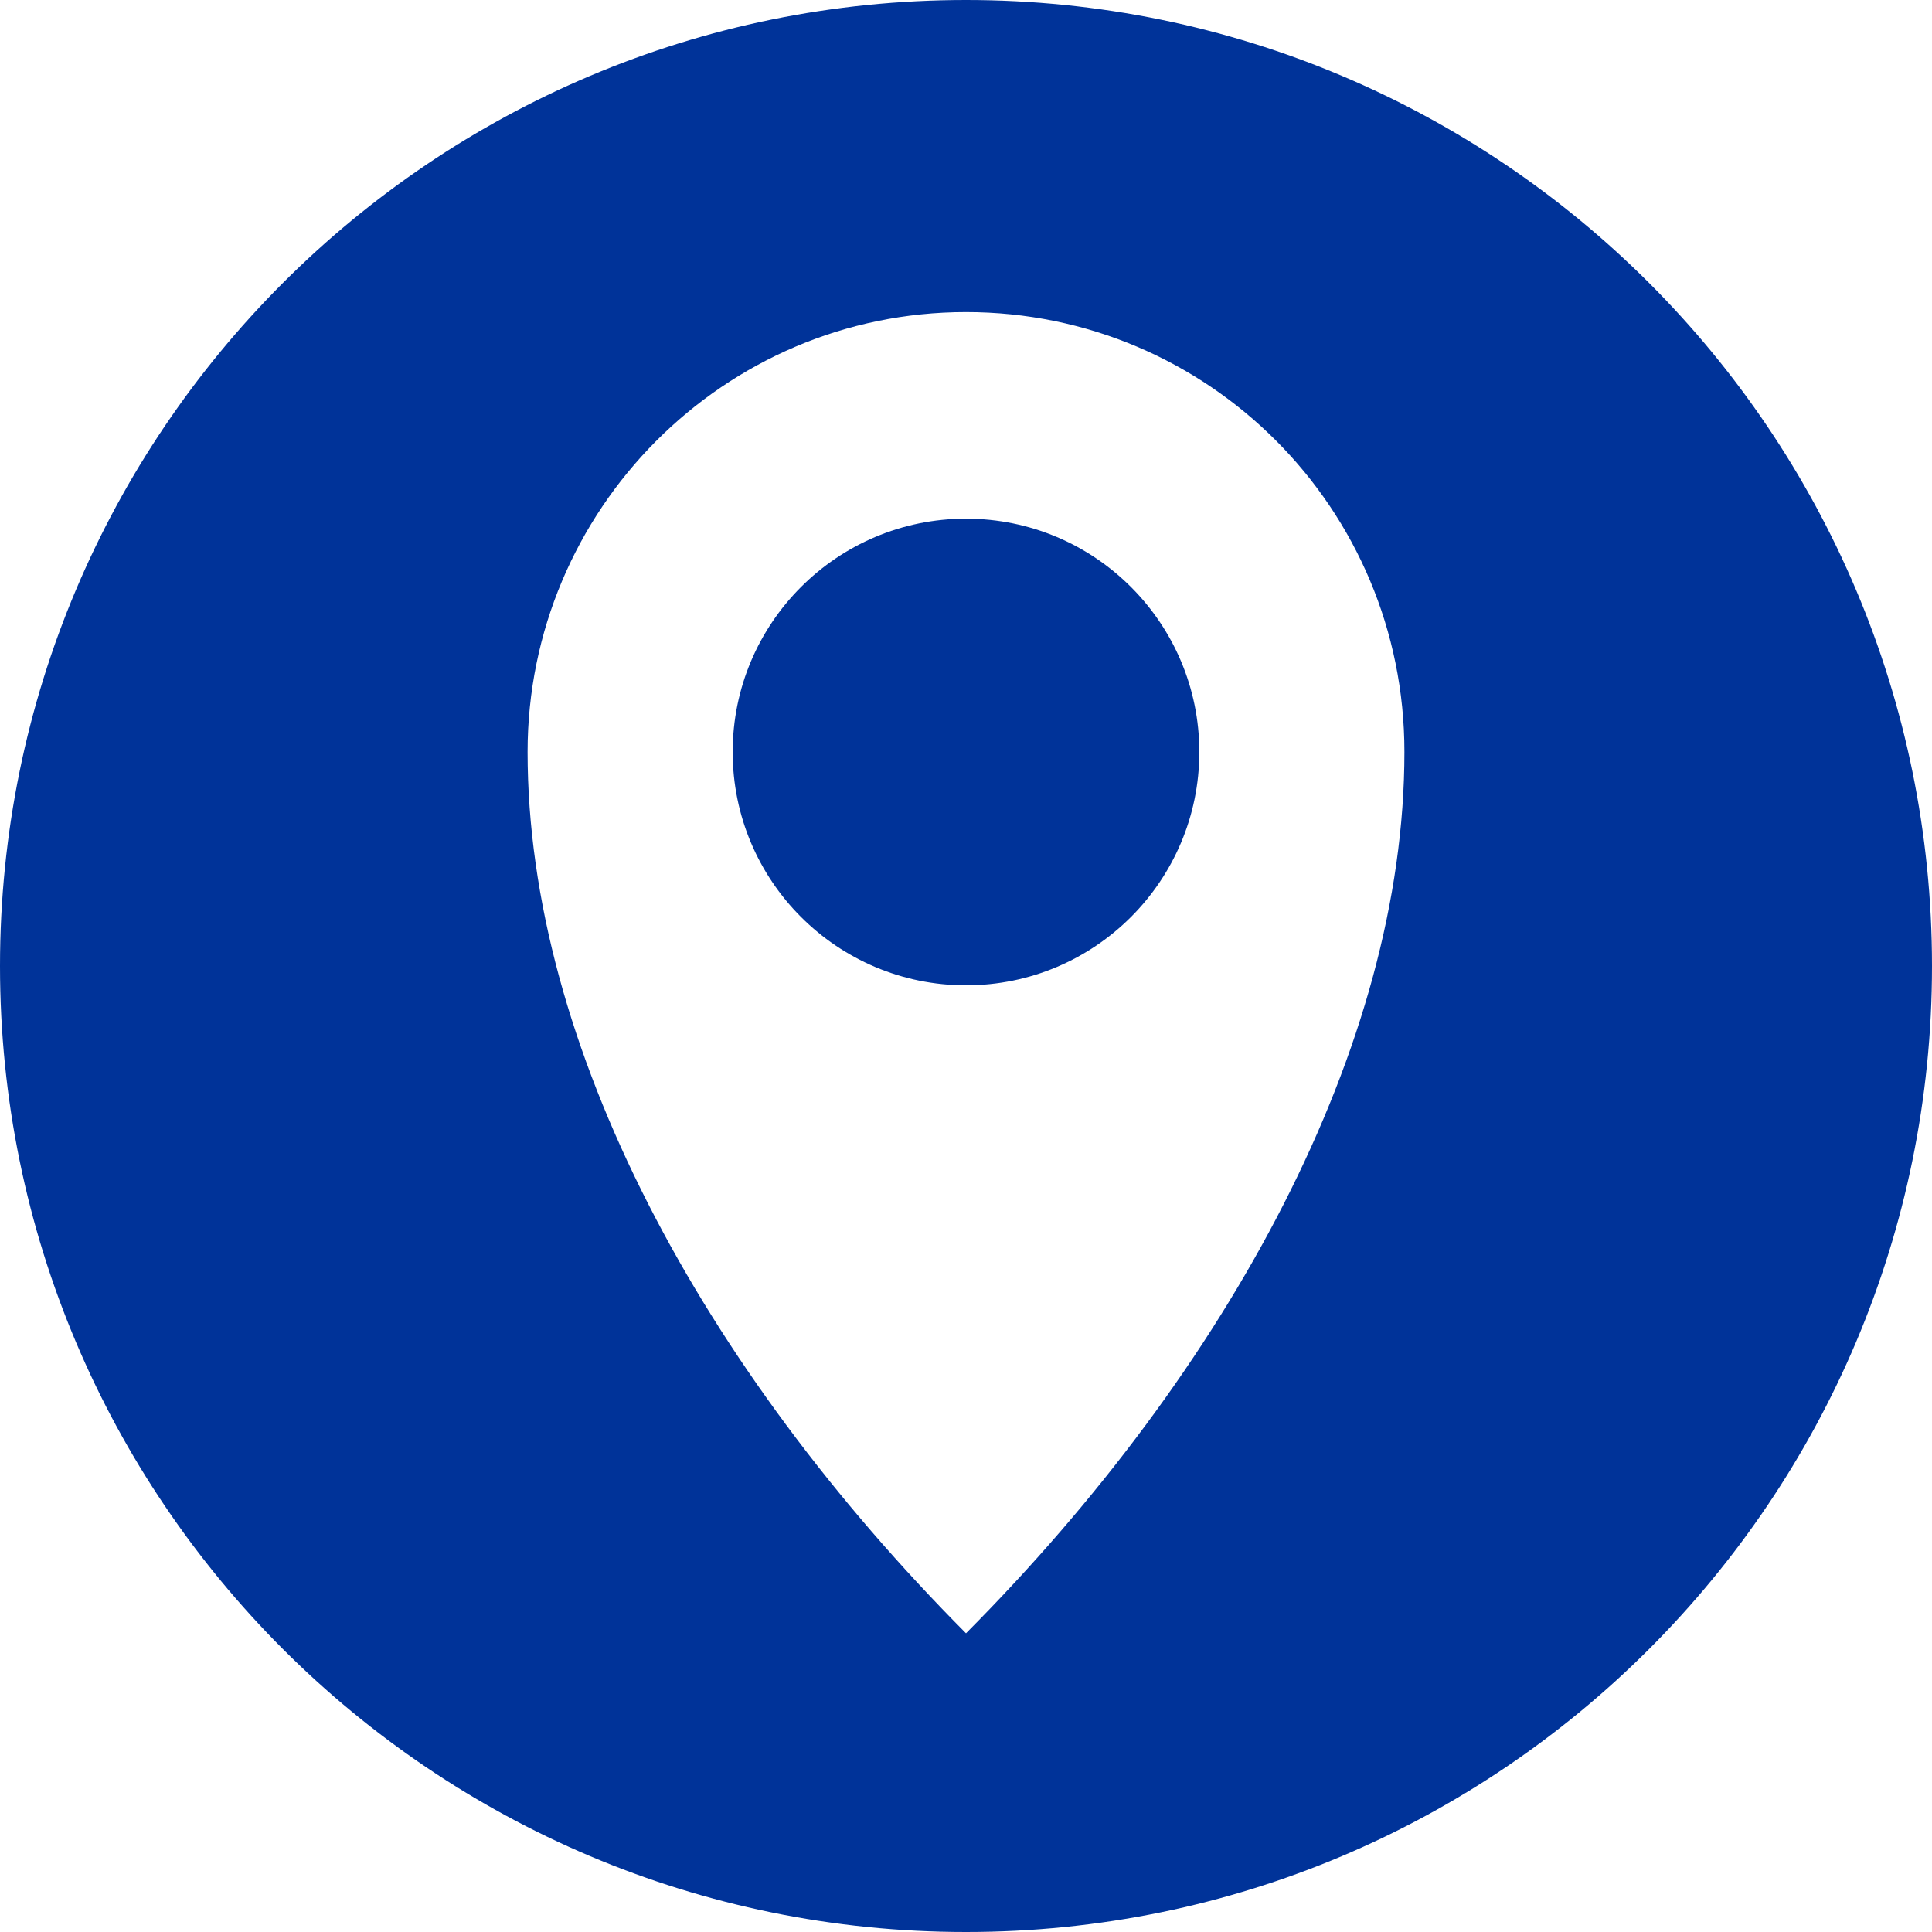 <?xml version="1.0" encoding="utf-8"?>
<!-- Generator: Adobe Illustrator 21.1.0, SVG Export Plug-In . SVG Version: 6.00 Build 0)  -->
<svg version="1.1" id="Ebene_1" xmlns="http://www.w3.org/2000/svg" xmlns:xlink="http://www.w3.org/1999/xlink" x="0px" y="0px"
	 viewBox="0 0 130 130" style="enable-background:new 0 0 130 130;" xml:space="preserve">
<style type="text/css">
	.st0{fill:#003399;}
</style>
<g>
	<circle class="st0" cx="65" cy="50.6" r="15.7"/>
	<path class="st0" d="M65,0C29.1,0,0,29.1,0,65s29.1,65,65,65s65-29.1,65-65S100.9,0,65,0z M65,109.9L65,109.9
		C65,109.8,65,109.8,65,109.9C47.3,92.1,35.5,70.4,35.5,50.6C35.5,34.3,48.7,21,65,21l0,0l0,0l0,0c16.3,0,29.5,13.2,29.5,29.6
		C94.5,70.4,82.7,92.1,65,109.9C65,109.8,65,109.8,65,109.9z"/>
</g>
</svg>
